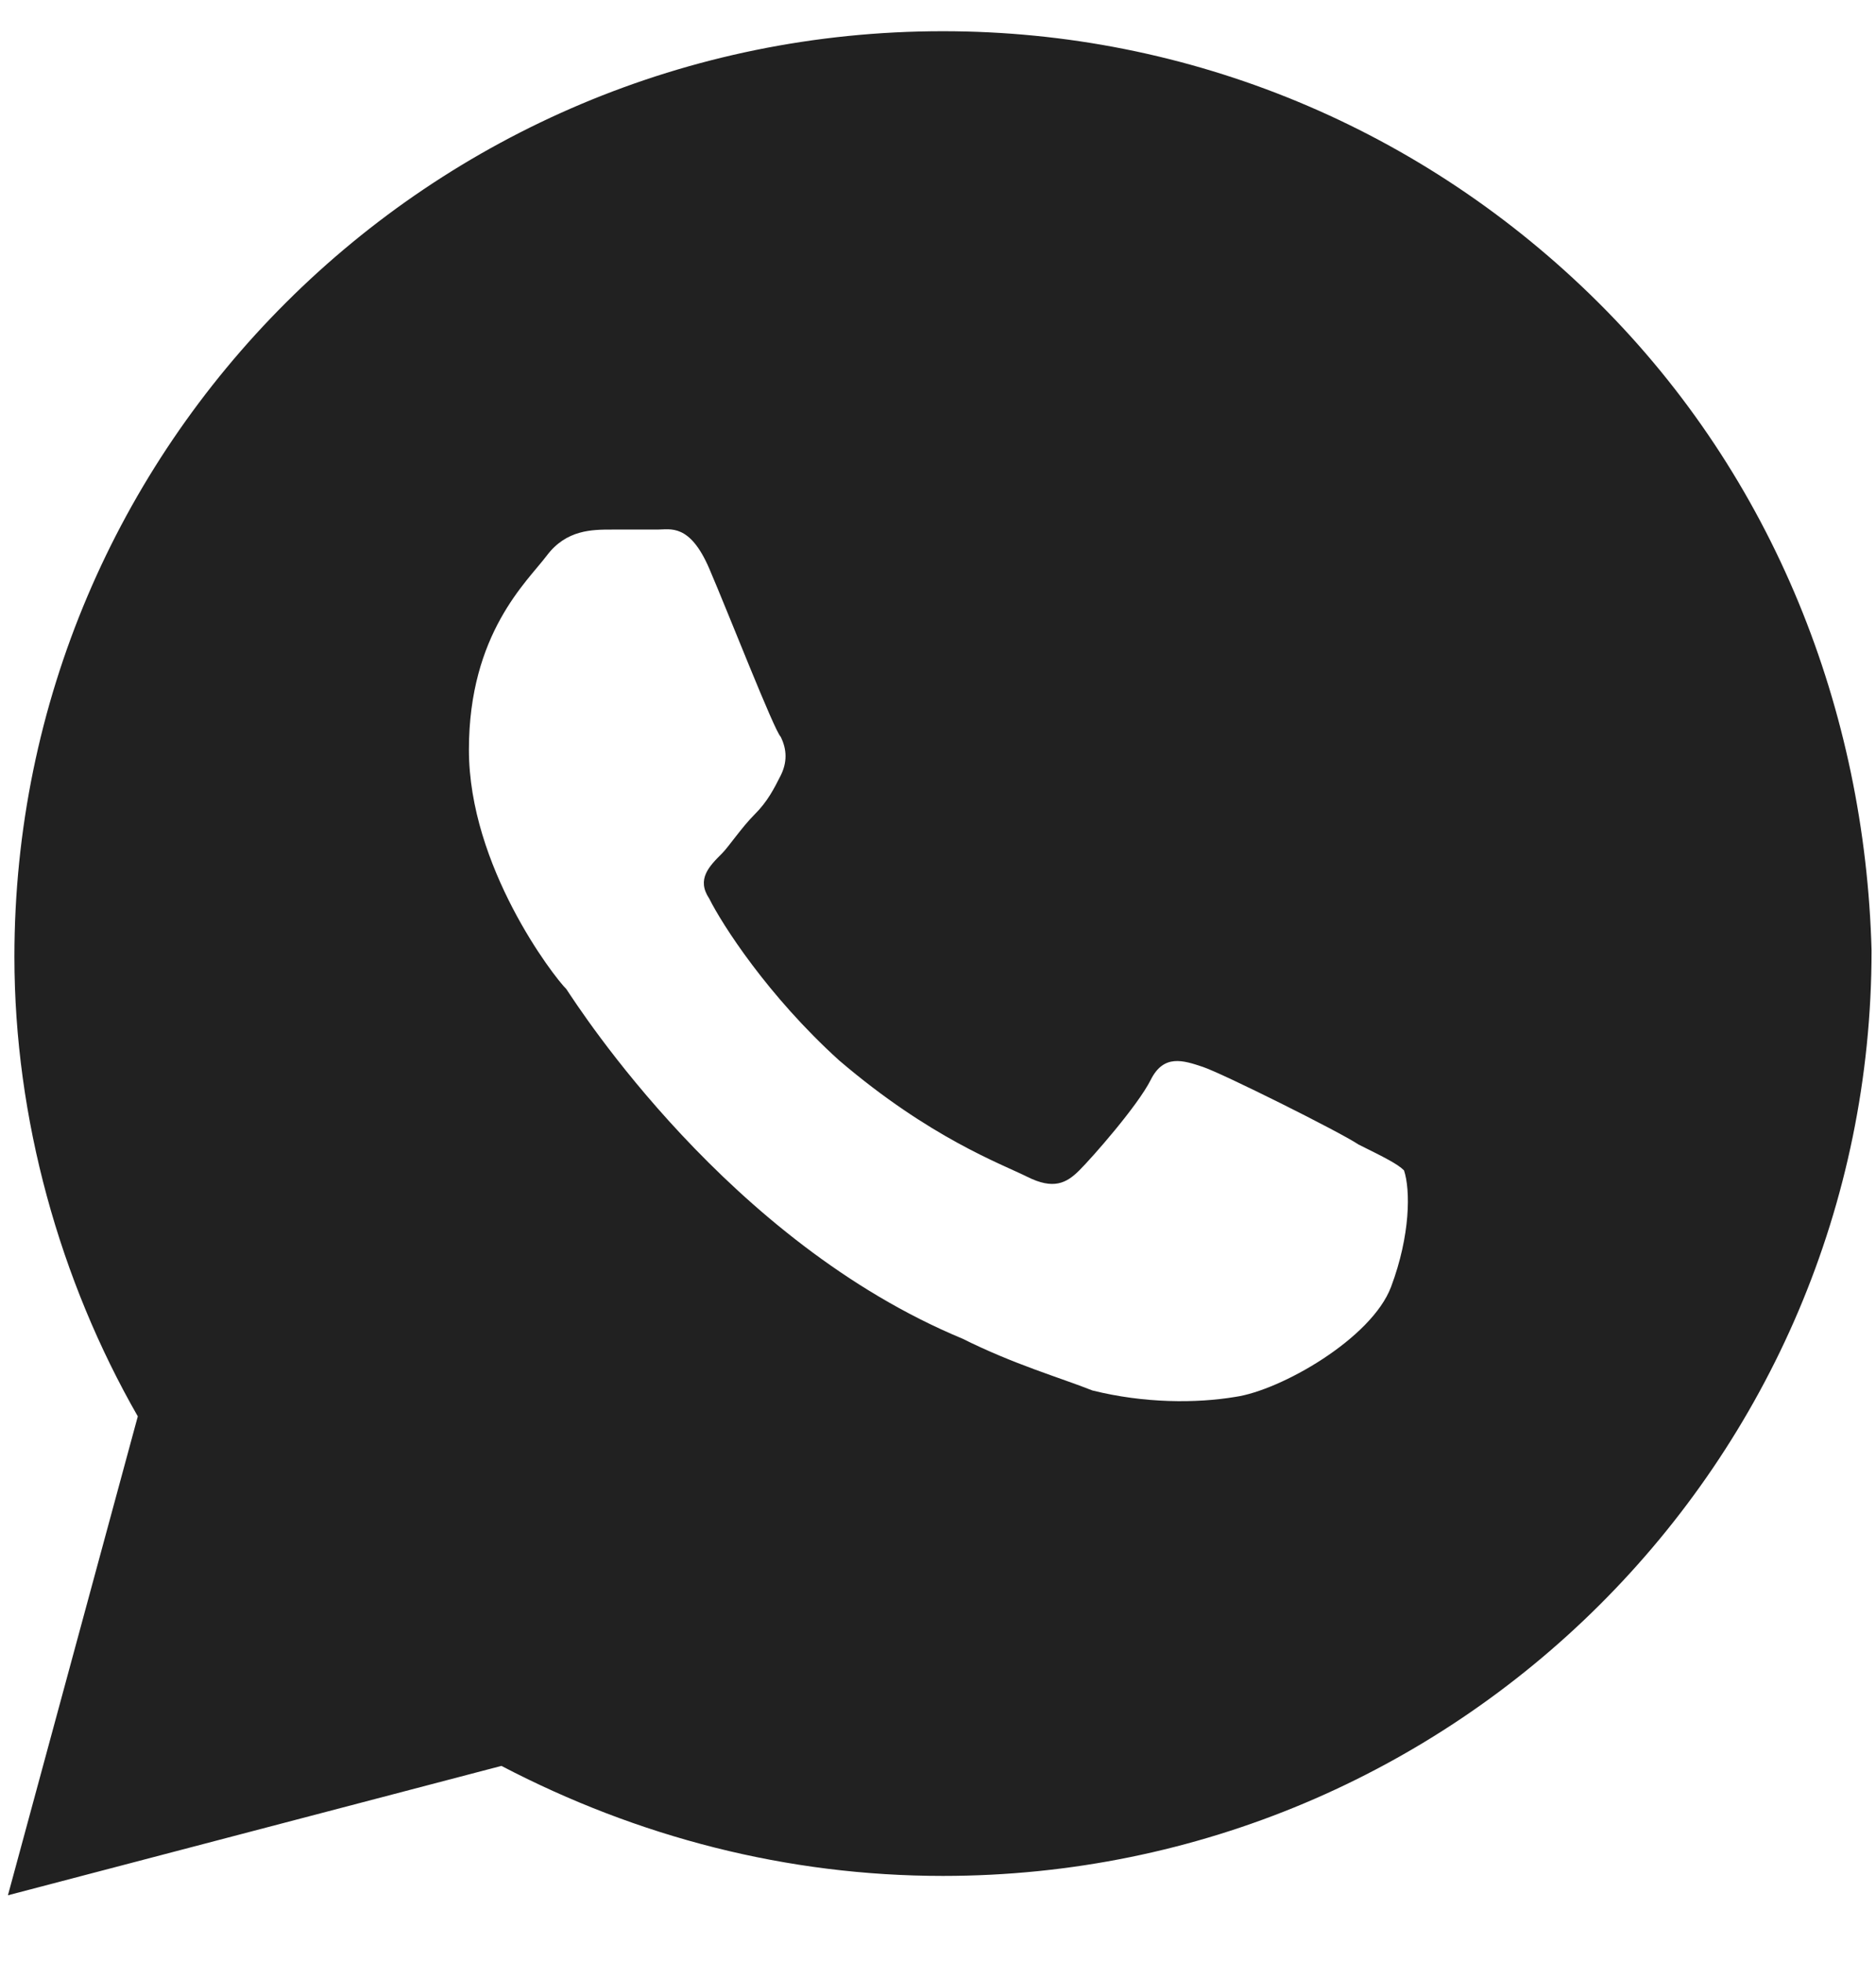 <svg width="22" height="23" viewBox="0 0 22 23" fill="none" xmlns="http://www.w3.org/2000/svg">
<path d="M18.75 3.553C16.693 1.505 13.952 0.366 11.058 0.366C5.042 0.366 0.169 5.223 0.169 11.218C0.169 13.115 0.702 15.012 1.616 16.606L0.093 22.221L5.88 20.704C7.479 21.539 9.231 21.994 11.058 21.994C17.074 21.994 21.948 17.137 21.948 11.142C21.872 8.334 20.806 5.602 18.75 3.553ZM16.313 15.088C16.084 15.695 15.018 16.302 14.485 16.378C14.028 16.454 13.419 16.454 12.81 16.302C12.429 16.151 11.896 15.999 11.287 15.695C8.545 14.557 6.794 11.825 6.642 11.597C6.489 11.446 5.499 10.156 5.499 8.79C5.499 7.424 6.185 6.817 6.413 6.513C6.642 6.209 6.946 6.209 7.175 6.209C7.327 6.209 7.555 6.209 7.708 6.209C7.86 6.209 8.088 6.134 8.317 6.665C8.545 7.196 9.078 8.562 9.155 8.638C9.231 8.79 9.231 8.941 9.155 9.093C9.078 9.245 9.002 9.397 8.85 9.548C8.698 9.7 8.545 9.928 8.469 10.004C8.317 10.156 8.165 10.307 8.317 10.535C8.469 10.839 9.002 11.673 9.84 12.432C10.906 13.343 11.744 13.646 12.048 13.798C12.353 13.95 12.505 13.874 12.657 13.722C12.81 13.57 13.343 12.963 13.495 12.66C13.647 12.356 13.876 12.432 14.104 12.508C14.333 12.584 15.704 13.267 15.932 13.419C16.236 13.57 16.389 13.646 16.465 13.722C16.541 13.95 16.541 14.481 16.313 15.088Z" fill="#212121"/>
</svg>
